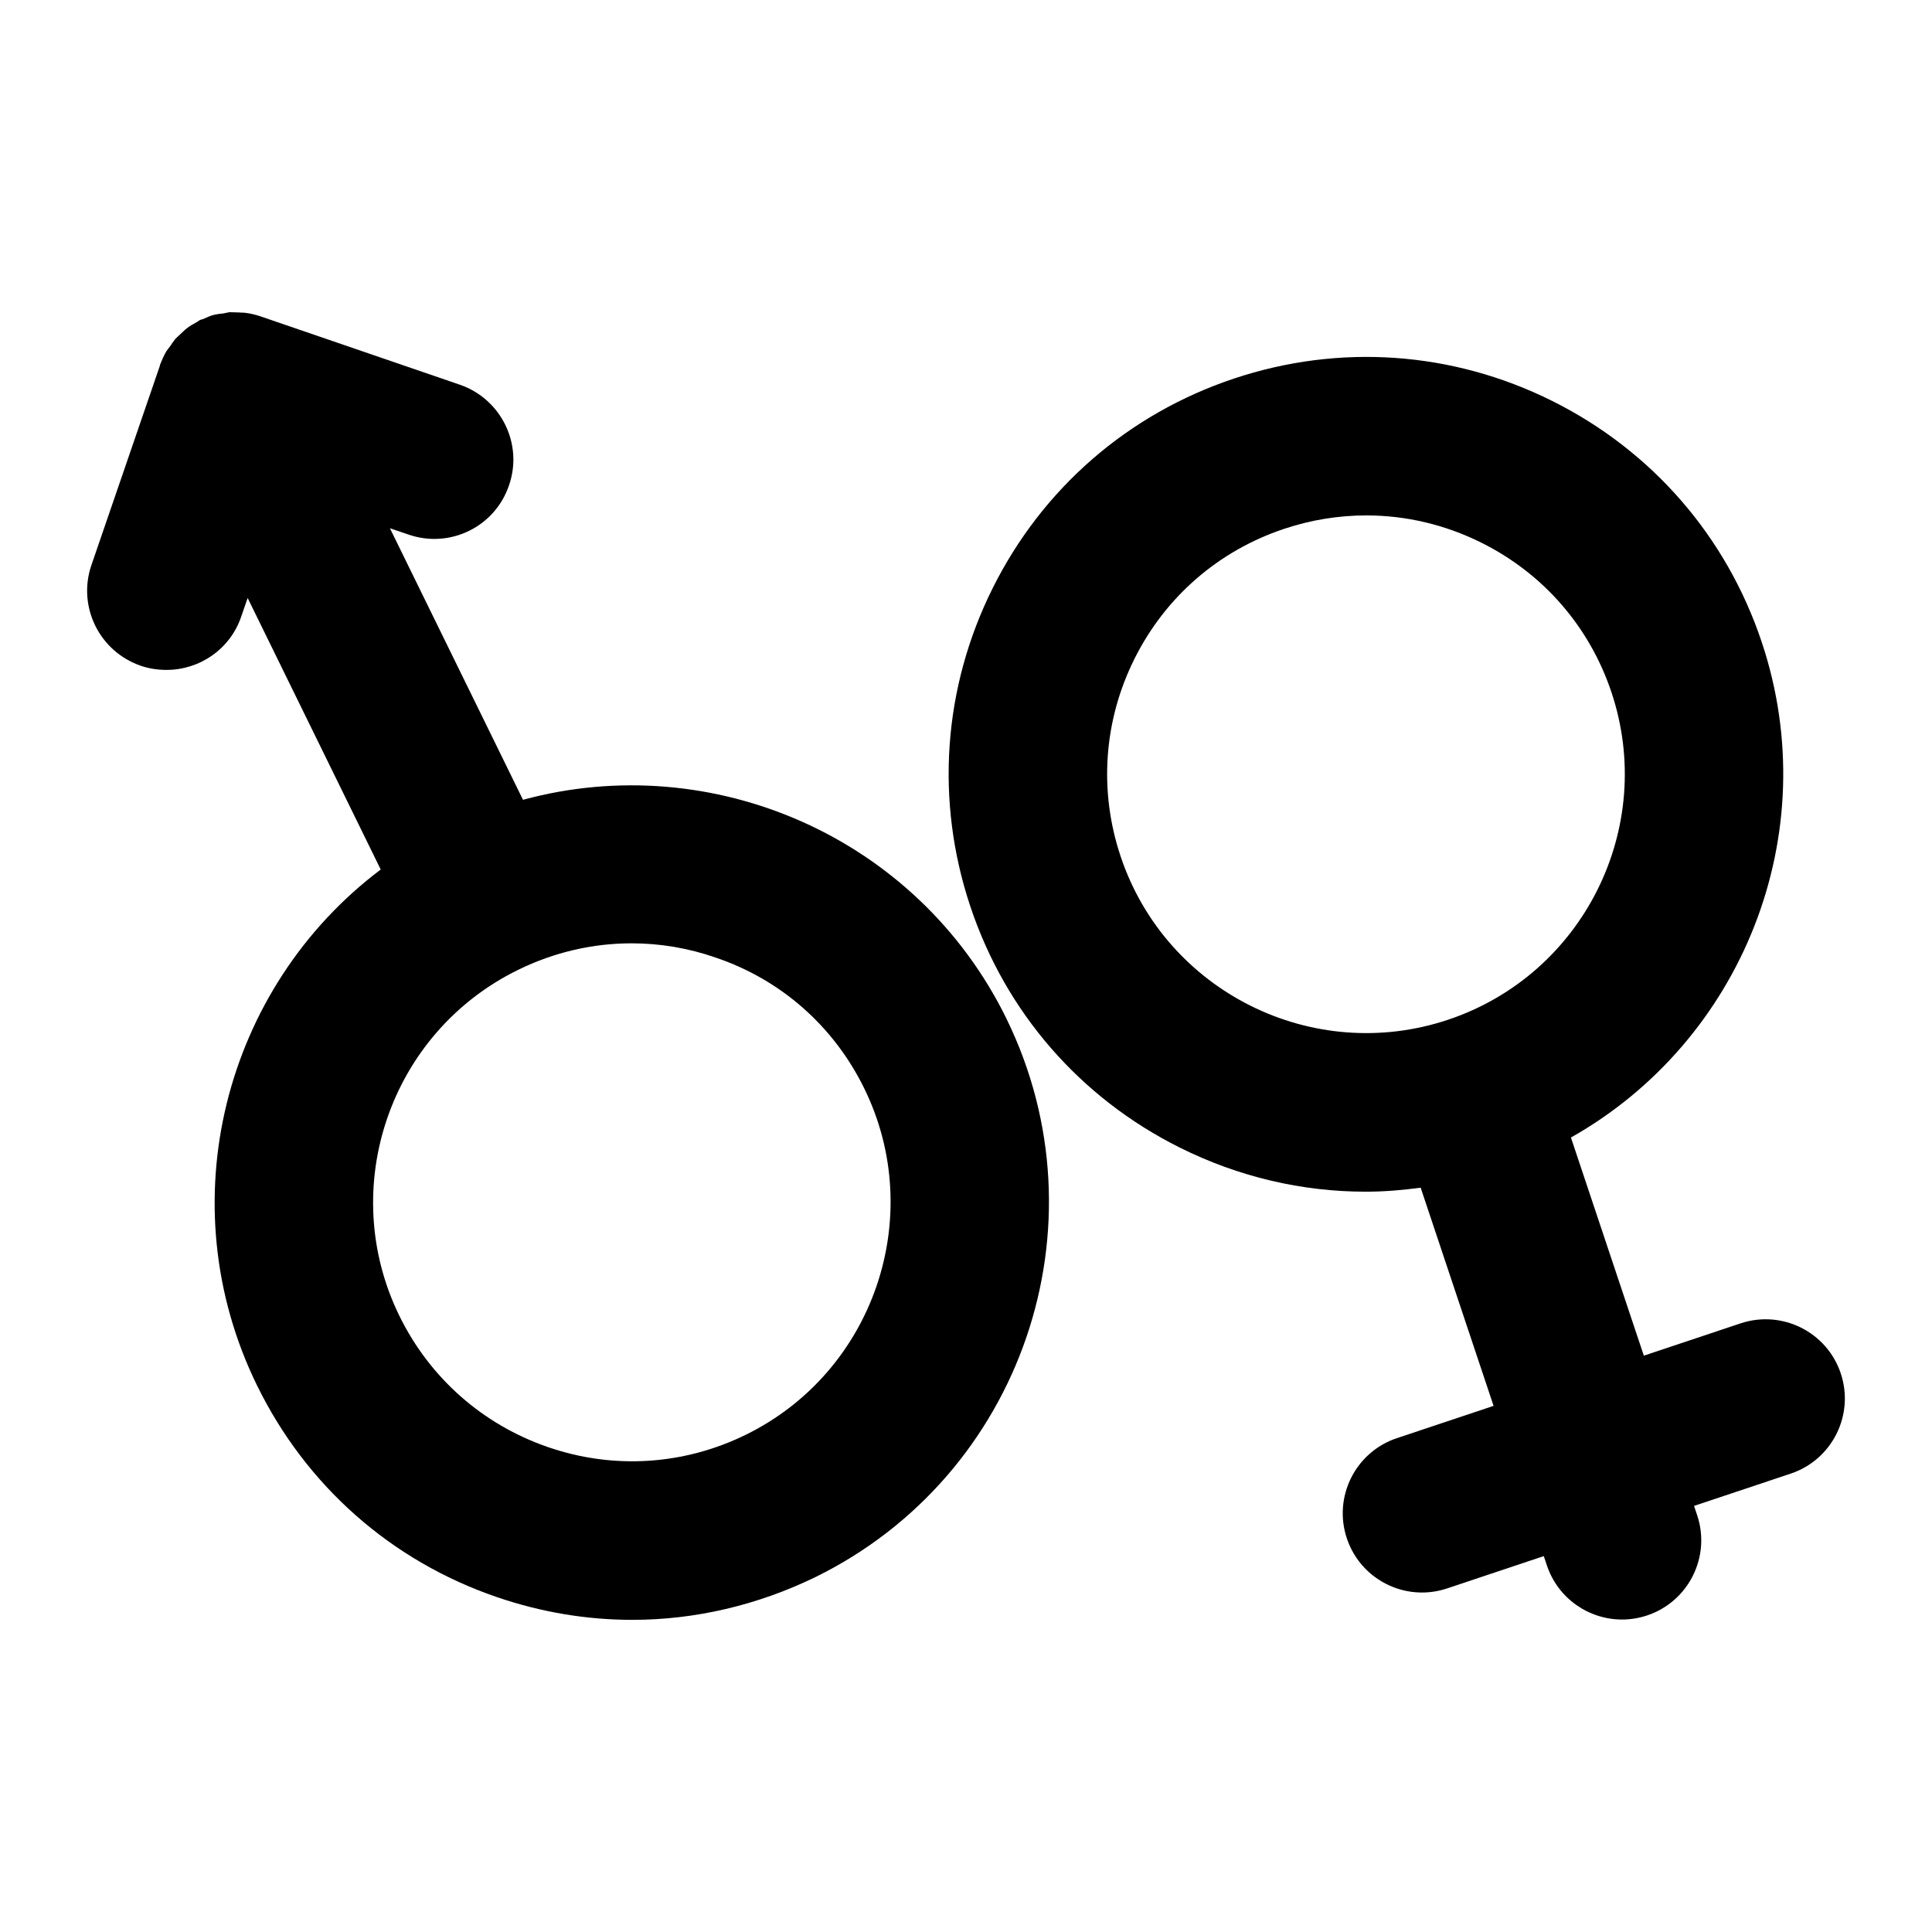 <?xml version="1.0" encoding="UTF-8"?>
<!-- Uploaded to: ICON Repo, www.iconrepo.com, Generator: ICON Repo Mixer Tools -->
<svg fill="#000000" width="800px" height="800px" version="1.1" viewBox="144 144 512 512" xmlns="http://www.w3.org/2000/svg">
 <g>
  <path d="m631.82 507.96c-3.672-10.988-15.559-16.914-26.562-13.254l-25.625 8.562-19.32-57.812c45.203-25.484 67.605-80.289 50.562-131.3-9.359-28.008-29.07-50.695-55.492-63.883-26.422-13.18-56.398-15.289-84.41-5.934-28.008 9.359-50.695 29.066-63.883 55.488-13.188 26.426-15.293 56.398-5.934 84.41 9.359 28.008 29.066 50.695 55.488 63.883 15.562 7.769 32.363 11.691 49.266 11.691 4.863 0 9.73-0.406 14.582-1.059l19.32 57.816-25.629 8.562c-10.996 3.672-16.93 15.566-13.254 26.562 2.938 8.785 11.125 14.344 19.906 14.344 2.207 0 4.453-0.348 6.66-1.086l25.625-8.562 0.824 2.461c2.938 8.785 11.125 14.344 19.906 14.344 2.207 0 4.453-0.348 6.66-1.086 10.996-3.672 16.93-15.566 13.254-26.562l-0.824-2.461 25.629-8.562c10.992-3.676 16.926-15.566 13.25-26.562zm-190.85-137.03c-5.805-17.371-4.496-35.965 3.684-52.352 8.176-16.391 22.25-28.613 39.621-34.418 7.137-2.387 14.484-3.57 21.801-3.57 10.484 0 20.902 2.434 30.559 7.254 16.391 8.18 28.613 22.25 34.418 39.621 11.984 35.863-7.445 74.793-43.309 86.777-35.848 11.984-74.793-7.445-86.773-43.312z"/>
  <path d="m410.74 413.98c-23.68-48.281-78.09-71.625-128.14-58.023l-35.266-71.961 4.953 1.68c11 3.777 22.922-2.098 26.617-13.098 3.777-10.914-2.098-22.84-13.016-26.617l-52.898-18.141c-1.262-0.418-2.602-0.754-4.031-0.922-0.504-0.086-0.922 0-1.426-0.086-0.922 0-1.762-0.082-2.688-0.082-0.59 0.082-1.094 0.25-1.68 0.336-0.758 0.082-1.598 0.168-2.352 0.336-1.008 0.25-1.93 0.672-2.856 1.09-0.336 0.168-0.672 0.168-1.008 0.336-0.25 0.168-0.504 0.336-0.754 0.504-0.926 0.504-1.848 1.008-2.688 1.68-0.586 0.422-1.09 1.008-1.594 1.43-0.504 0.504-1.008 0.922-1.426 1.344-0.504 0.672-1.008 1.344-1.43 2.016-0.336 0.418-0.672 0.84-1.008 1.344-0.672 1.176-1.176 2.352-1.68 3.609v0.168l-18.137 52.816c-3.777 11 2.098 22.922 13.098 26.703 2.184 0.758 4.535 1.09 6.801 1.09 8.734 0 16.879-5.457 19.816-14.191l1.68-4.871 35.266 71.961c-41.48 31.238-56.426 88.504-32.746 136.79 13.016 26.535 35.52 46.434 63.48 56.008 11.754 4.031 23.848 6.047 35.938 6.047 16.625 0 33.168-3.863 48.535-11.336 54.746-26.871 77.418-93.207 50.633-147.95zm-69.105 110.25c-16.457 8.062-35.098 9.234-52.398 3.273-17.297-5.961-31.32-18.305-39.383-34.762-16.625-33.922-2.519-75.066 31.406-91.695 9.57-4.703 19.816-7.055 30.145-7.055 7.473 0 15.031 1.258 22.25 3.777 17.383 5.879 31.32 18.223 39.383 34.68 16.625 33.926 2.519 75.156-31.402 91.781z"/>
 </g>
</svg>